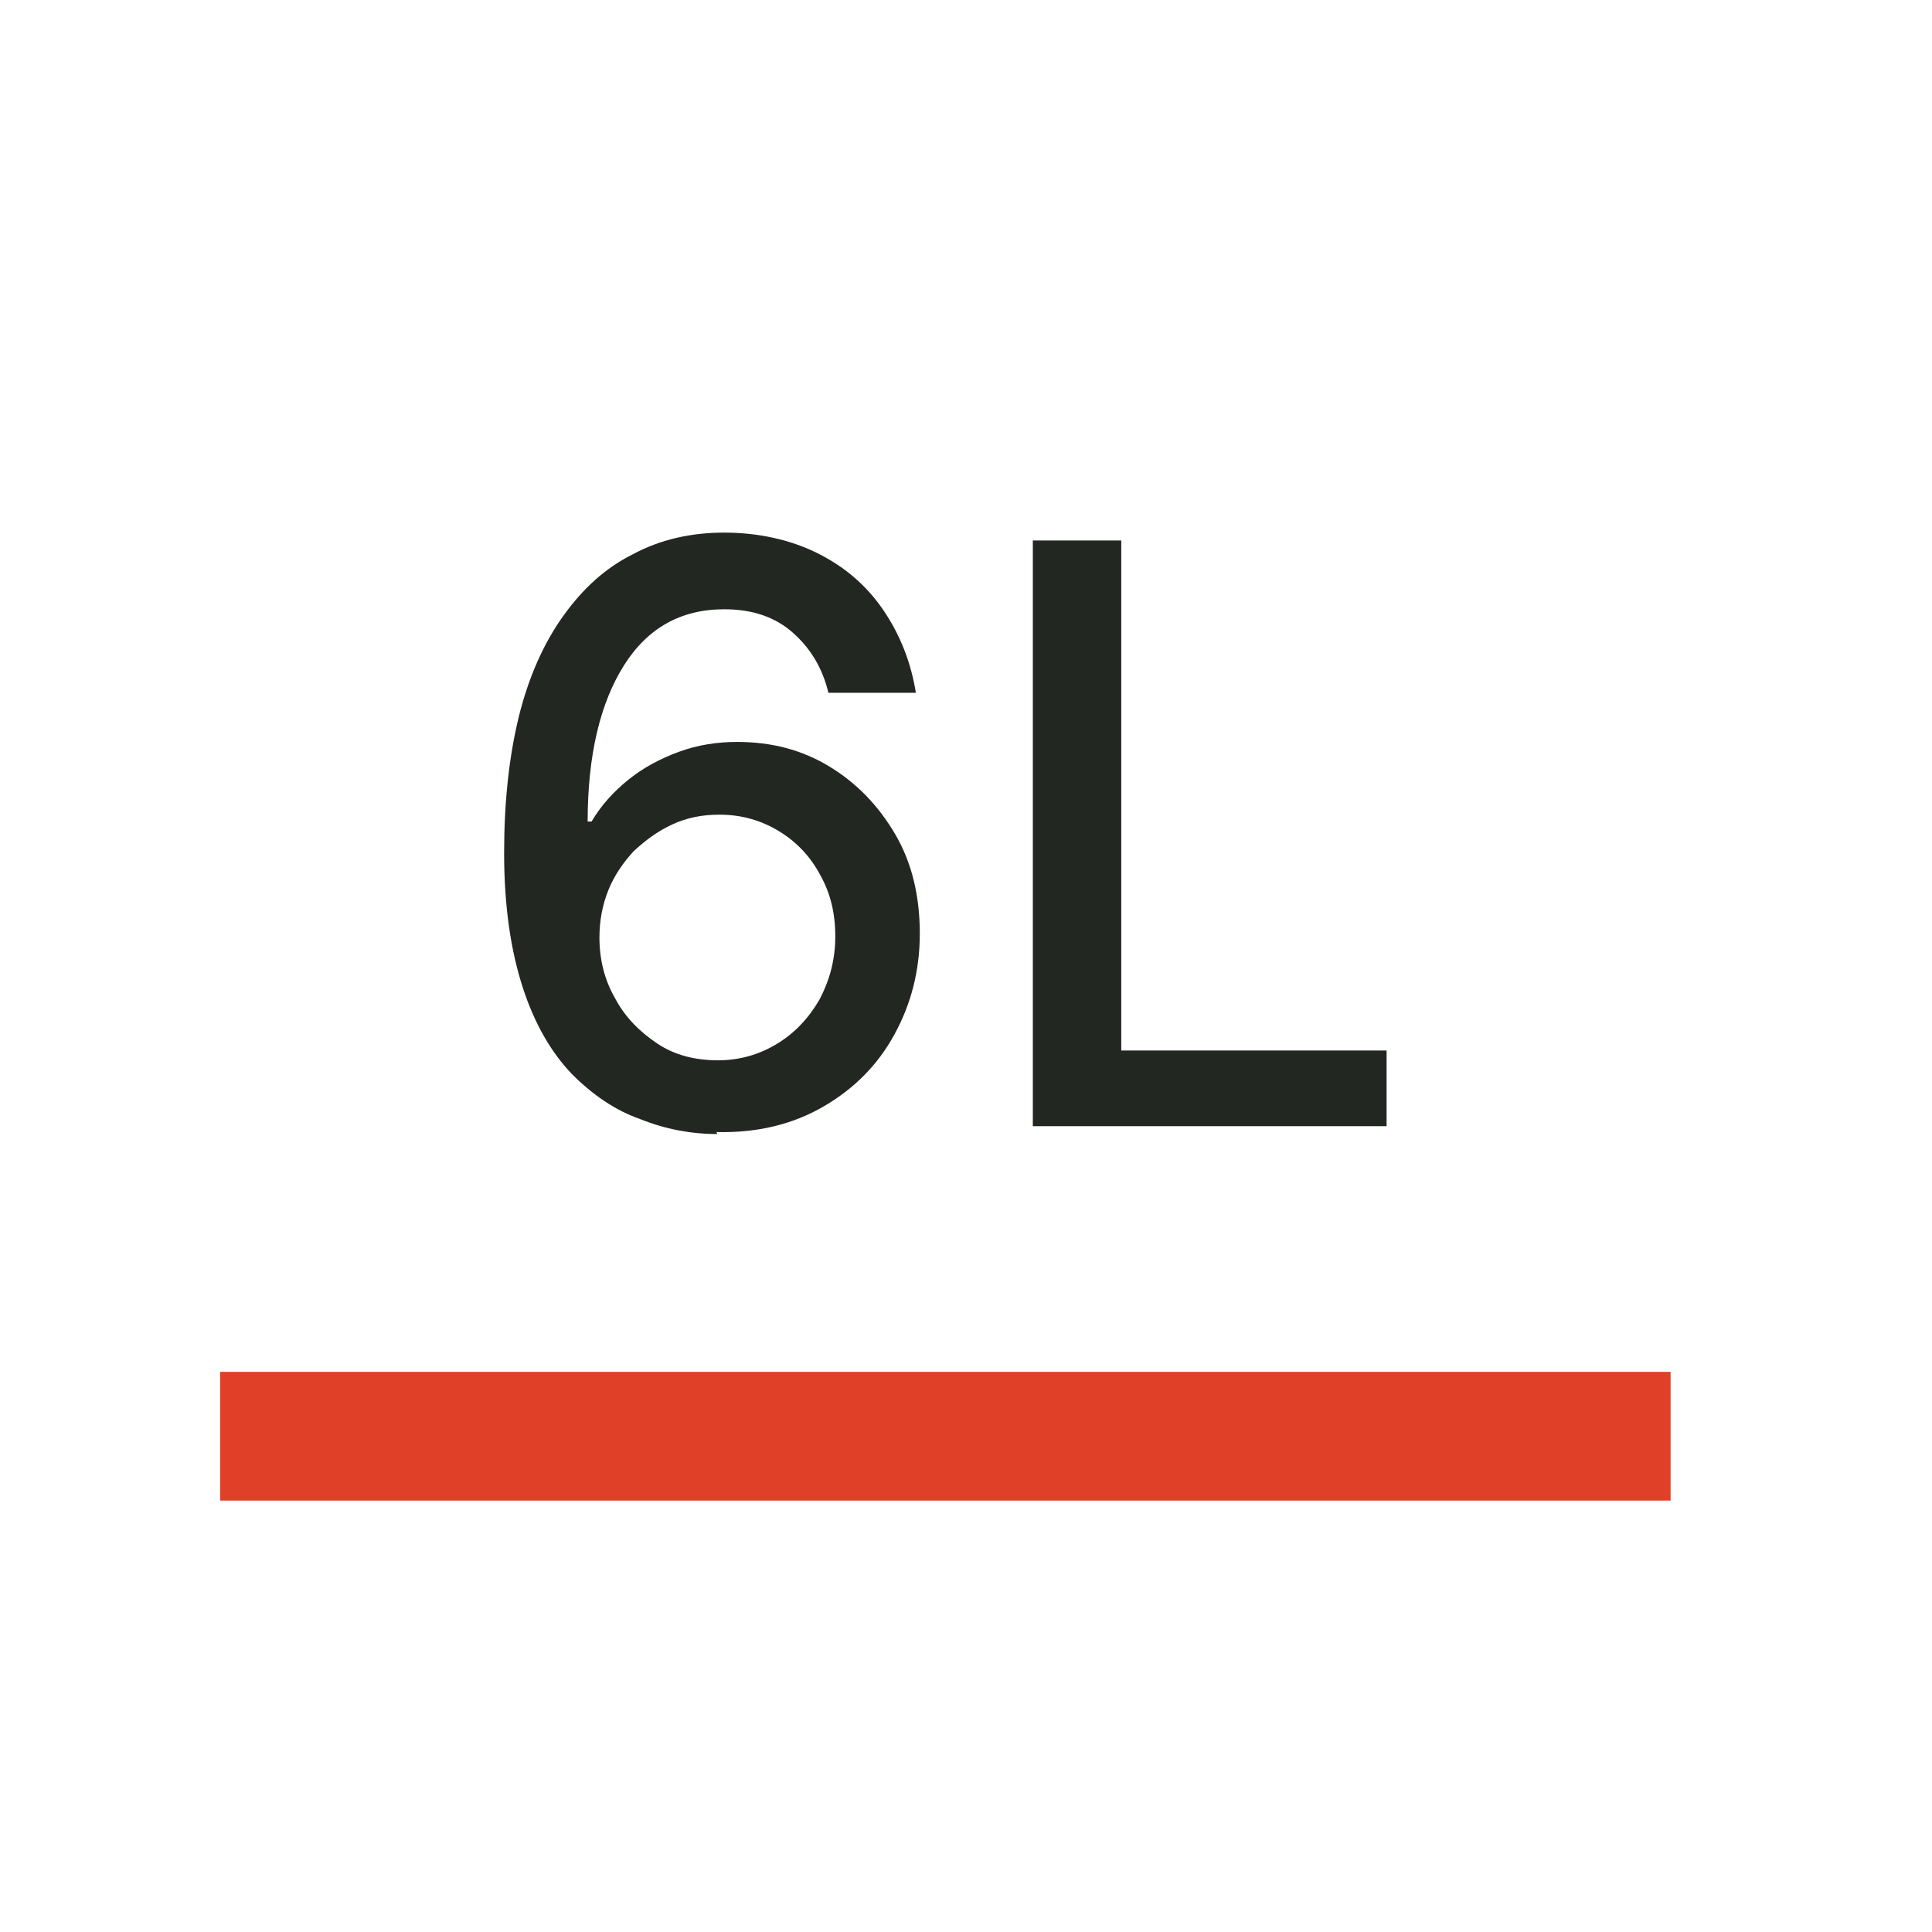 <svg width="90" height="90" viewBox="0 0 90 90" fill="none" xmlns="http://www.w3.org/2000/svg">
<mask id="mask0_4232_937" style="mask-type:luminance" maskUnits="userSpaceOnUse" x="0" y="0" width="90" height="90">
<path d="M90 0H0V90H90V0Z" fill="white"/>
</mask>
<g mask="url(#mask0_4232_937)">
<path d="M33.418 52.828C32.182 52.828 30.991 52.599 29.847 52.141C28.657 51.729 27.604 50.997 26.643 50.035C25.681 49.028 24.903 47.701 24.354 46.007C23.804 44.313 23.484 42.253 23.484 39.735C23.484 37.355 23.713 35.249 24.171 33.372C24.628 31.541 25.315 29.985 26.231 28.703C27.146 27.421 28.199 26.459 29.481 25.819C30.763 25.132 32.182 24.811 33.738 24.811C35.295 24.811 36.805 25.132 38.087 25.773C39.369 26.414 40.376 27.284 41.154 28.428C41.932 29.573 42.436 30.854 42.665 32.273H38.591C38.316 31.129 37.767 30.213 36.943 29.481C36.119 28.748 35.066 28.382 33.738 28.382C31.724 28.382 30.168 29.252 29.069 30.992C27.97 32.731 27.375 35.157 27.375 38.27H27.558C28.016 37.492 28.611 36.851 29.298 36.302C29.984 35.752 30.763 35.34 31.632 35.02C32.502 34.7 33.418 34.562 34.333 34.562C35.936 34.562 37.355 34.928 38.636 35.707C39.918 36.485 40.925 37.538 41.704 38.865C42.482 40.193 42.848 41.749 42.848 43.489C42.848 45.229 42.436 46.785 41.658 48.204C40.88 49.623 39.781 50.722 38.362 51.546C36.943 52.37 35.295 52.782 33.372 52.736M33.418 49.394C34.471 49.394 35.386 49.12 36.21 48.616C37.034 48.113 37.675 47.426 38.179 46.556C38.636 45.686 38.911 44.725 38.911 43.626C38.911 42.528 38.682 41.612 38.224 40.788C37.767 39.918 37.126 39.232 36.302 38.728C35.478 38.224 34.562 37.95 33.509 37.95C32.731 37.95 31.999 38.087 31.312 38.408C30.625 38.728 30.076 39.14 29.527 39.644C29.023 40.193 28.611 40.788 28.336 41.475C28.062 42.161 27.924 42.894 27.924 43.672C27.924 44.679 28.153 45.641 28.657 46.51C29.115 47.38 29.801 48.067 30.625 48.616C31.449 49.166 32.411 49.394 33.464 49.394" fill="#222722"/>
<path d="M48.113 52.462V25.178H52.233V48.937H64.593V52.462H48.113Z" fill="#222722"/>
<path d="M77.823 63.906H10.254V69.903H77.823V63.906Z" fill="#E04027"/>
</g>
</svg>
